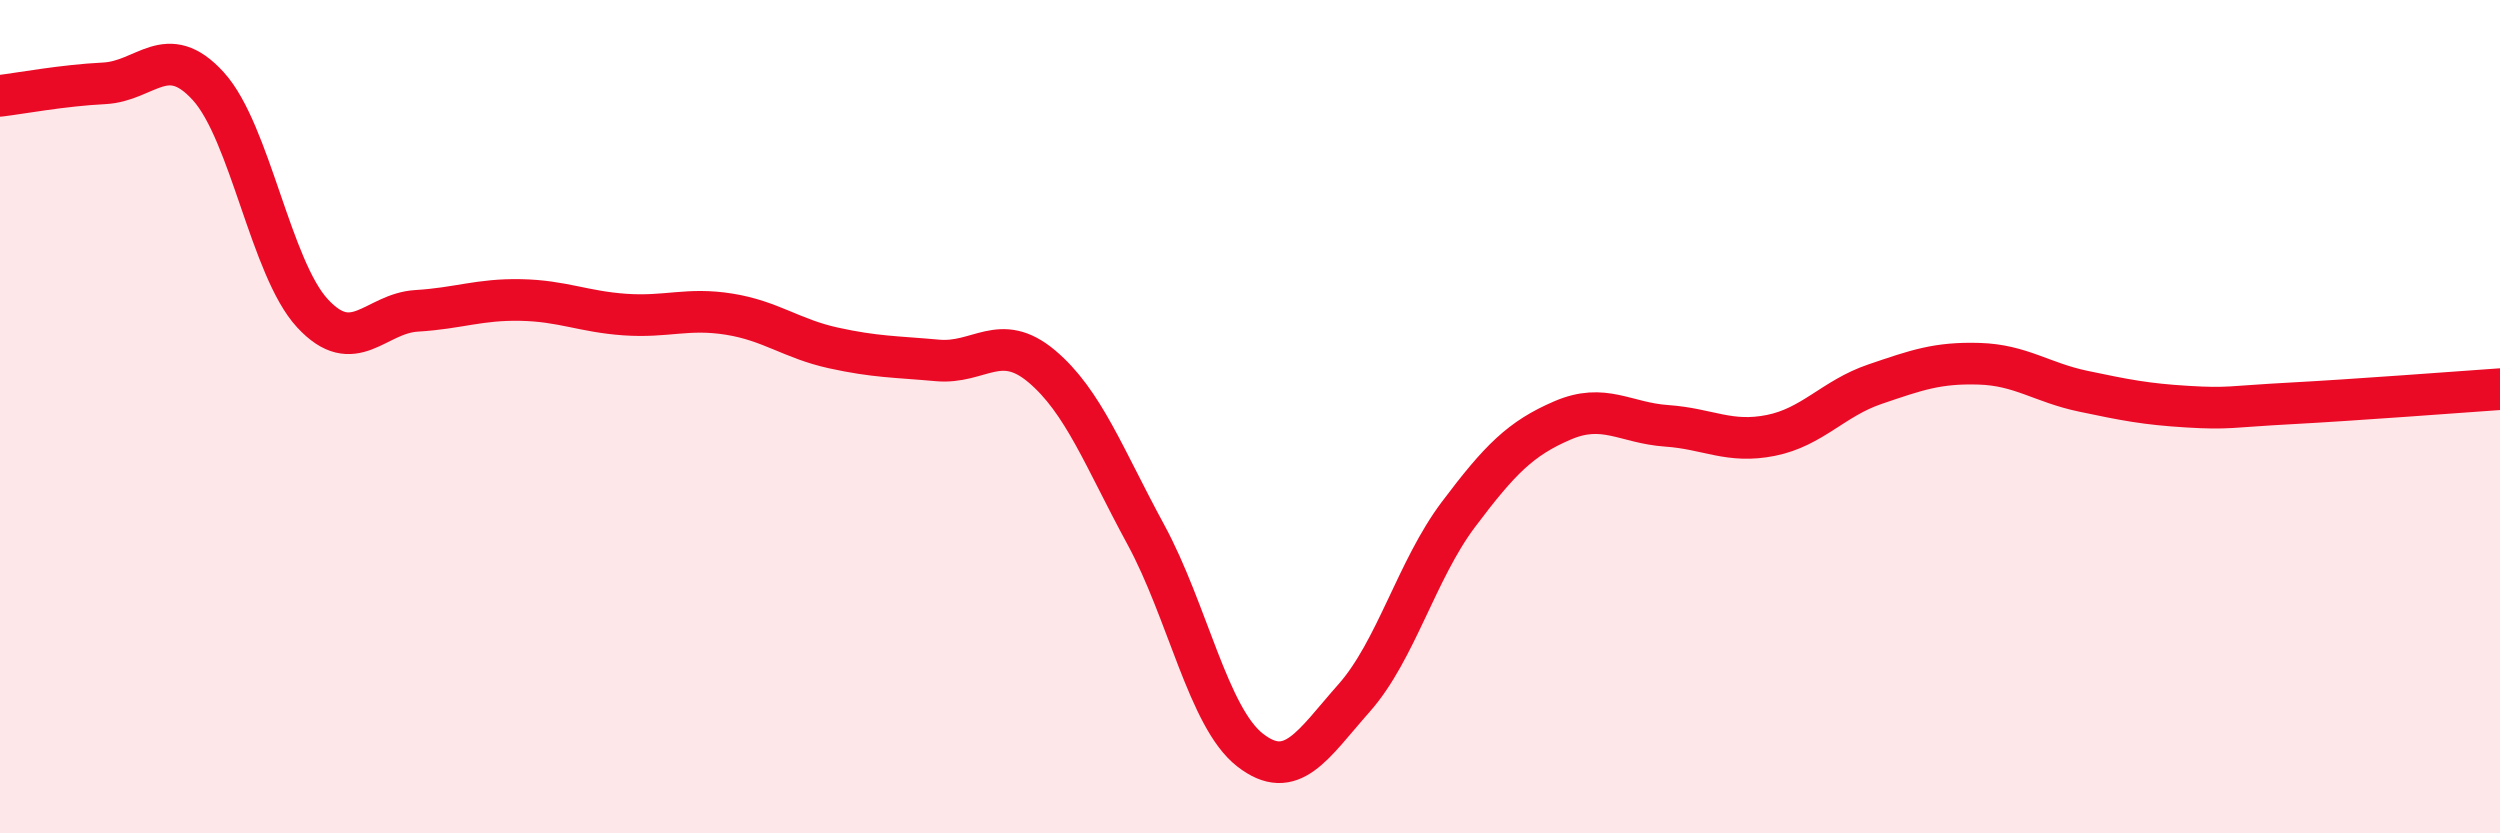 
    <svg width="60" height="20" viewBox="0 0 60 20" xmlns="http://www.w3.org/2000/svg">
      <path
        d="M 0,2.3 C 0.5,2.24 1.5,2.05 2.5,2 C 3.5,1.95 4,0.97 5,2.07 C 6,3.17 6.5,6.44 7.5,7.52 C 8.5,8.6 9,7.52 10,7.46 C 11,7.4 11.5,7.18 12.5,7.2 C 13.5,7.22 14,7.48 15,7.55 C 16,7.62 16.5,7.38 17.5,7.54 C 18.5,7.7 19,8.13 20,8.35 C 21,8.57 21.5,8.56 22.5,8.65 C 23.5,8.74 24,7.95 25,8.79 C 26,9.63 26.5,10.99 27.5,12.83 C 28.5,14.67 29,17.22 30,18 C 31,18.78 31.5,17.88 32.5,16.75 C 33.5,15.62 34,13.68 35,12.35 C 36,11.02 36.5,10.52 37.5,10.09 C 38.5,9.66 39,10.15 40,10.22 C 41,10.29 41.5,10.65 42.5,10.45 C 43.5,10.25 44,9.56 45,9.22 C 46,8.88 46.5,8.7 47.5,8.73 C 48.5,8.76 49,9.18 50,9.39 C 51,9.6 51.5,9.7 52.5,9.76 C 53.5,9.82 53.5,9.76 55,9.68 C 56.5,9.6 59,9.41 60,9.34L60 20L0 20Z"
        fill="#EB0A25"
        opacity="0.1"
        stroke-linecap="round"
        stroke-linejoin="round"
      />
      <path
        d="M 0,2.3 C 0.5,2.24 1.5,2.05 2.5,2 C 3.5,1.95 4,0.97 5,2.07 C 6,3.17 6.5,6.44 7.5,7.52 C 8.5,8.6 9,7.52 10,7.46 C 11,7.4 11.5,7.18 12.5,7.2 C 13.5,7.22 14,7.48 15,7.55 C 16,7.62 16.5,7.38 17.5,7.54 C 18.5,7.7 19,8.13 20,8.35 C 21,8.57 21.5,8.56 22.5,8.65 C 23.5,8.74 24,7.95 25,8.79 C 26,9.63 26.5,10.99 27.5,12.83 C 28.5,14.67 29,17.22 30,18 C 31,18.78 31.5,17.88 32.5,16.75 C 33.5,15.62 34,13.68 35,12.35 C 36,11.02 36.5,10.52 37.5,10.09 C 38.5,9.66 39,10.15 40,10.22 C 41,10.29 41.5,10.65 42.5,10.45 C 43.5,10.25 44,9.56 45,9.22 C 46,8.88 46.5,8.7 47.5,8.73 C 48.5,8.76 49,9.18 50,9.39 C 51,9.6 51.5,9.7 52.5,9.76 C 53.5,9.82 53.5,9.76 55,9.68 C 56.5,9.6 59,9.41 60,9.34"
        stroke="#EB0A25"
        stroke-width="1"
        fill="none"
        stroke-linecap="round"
        stroke-linejoin="round"
      />
    </svg>
  